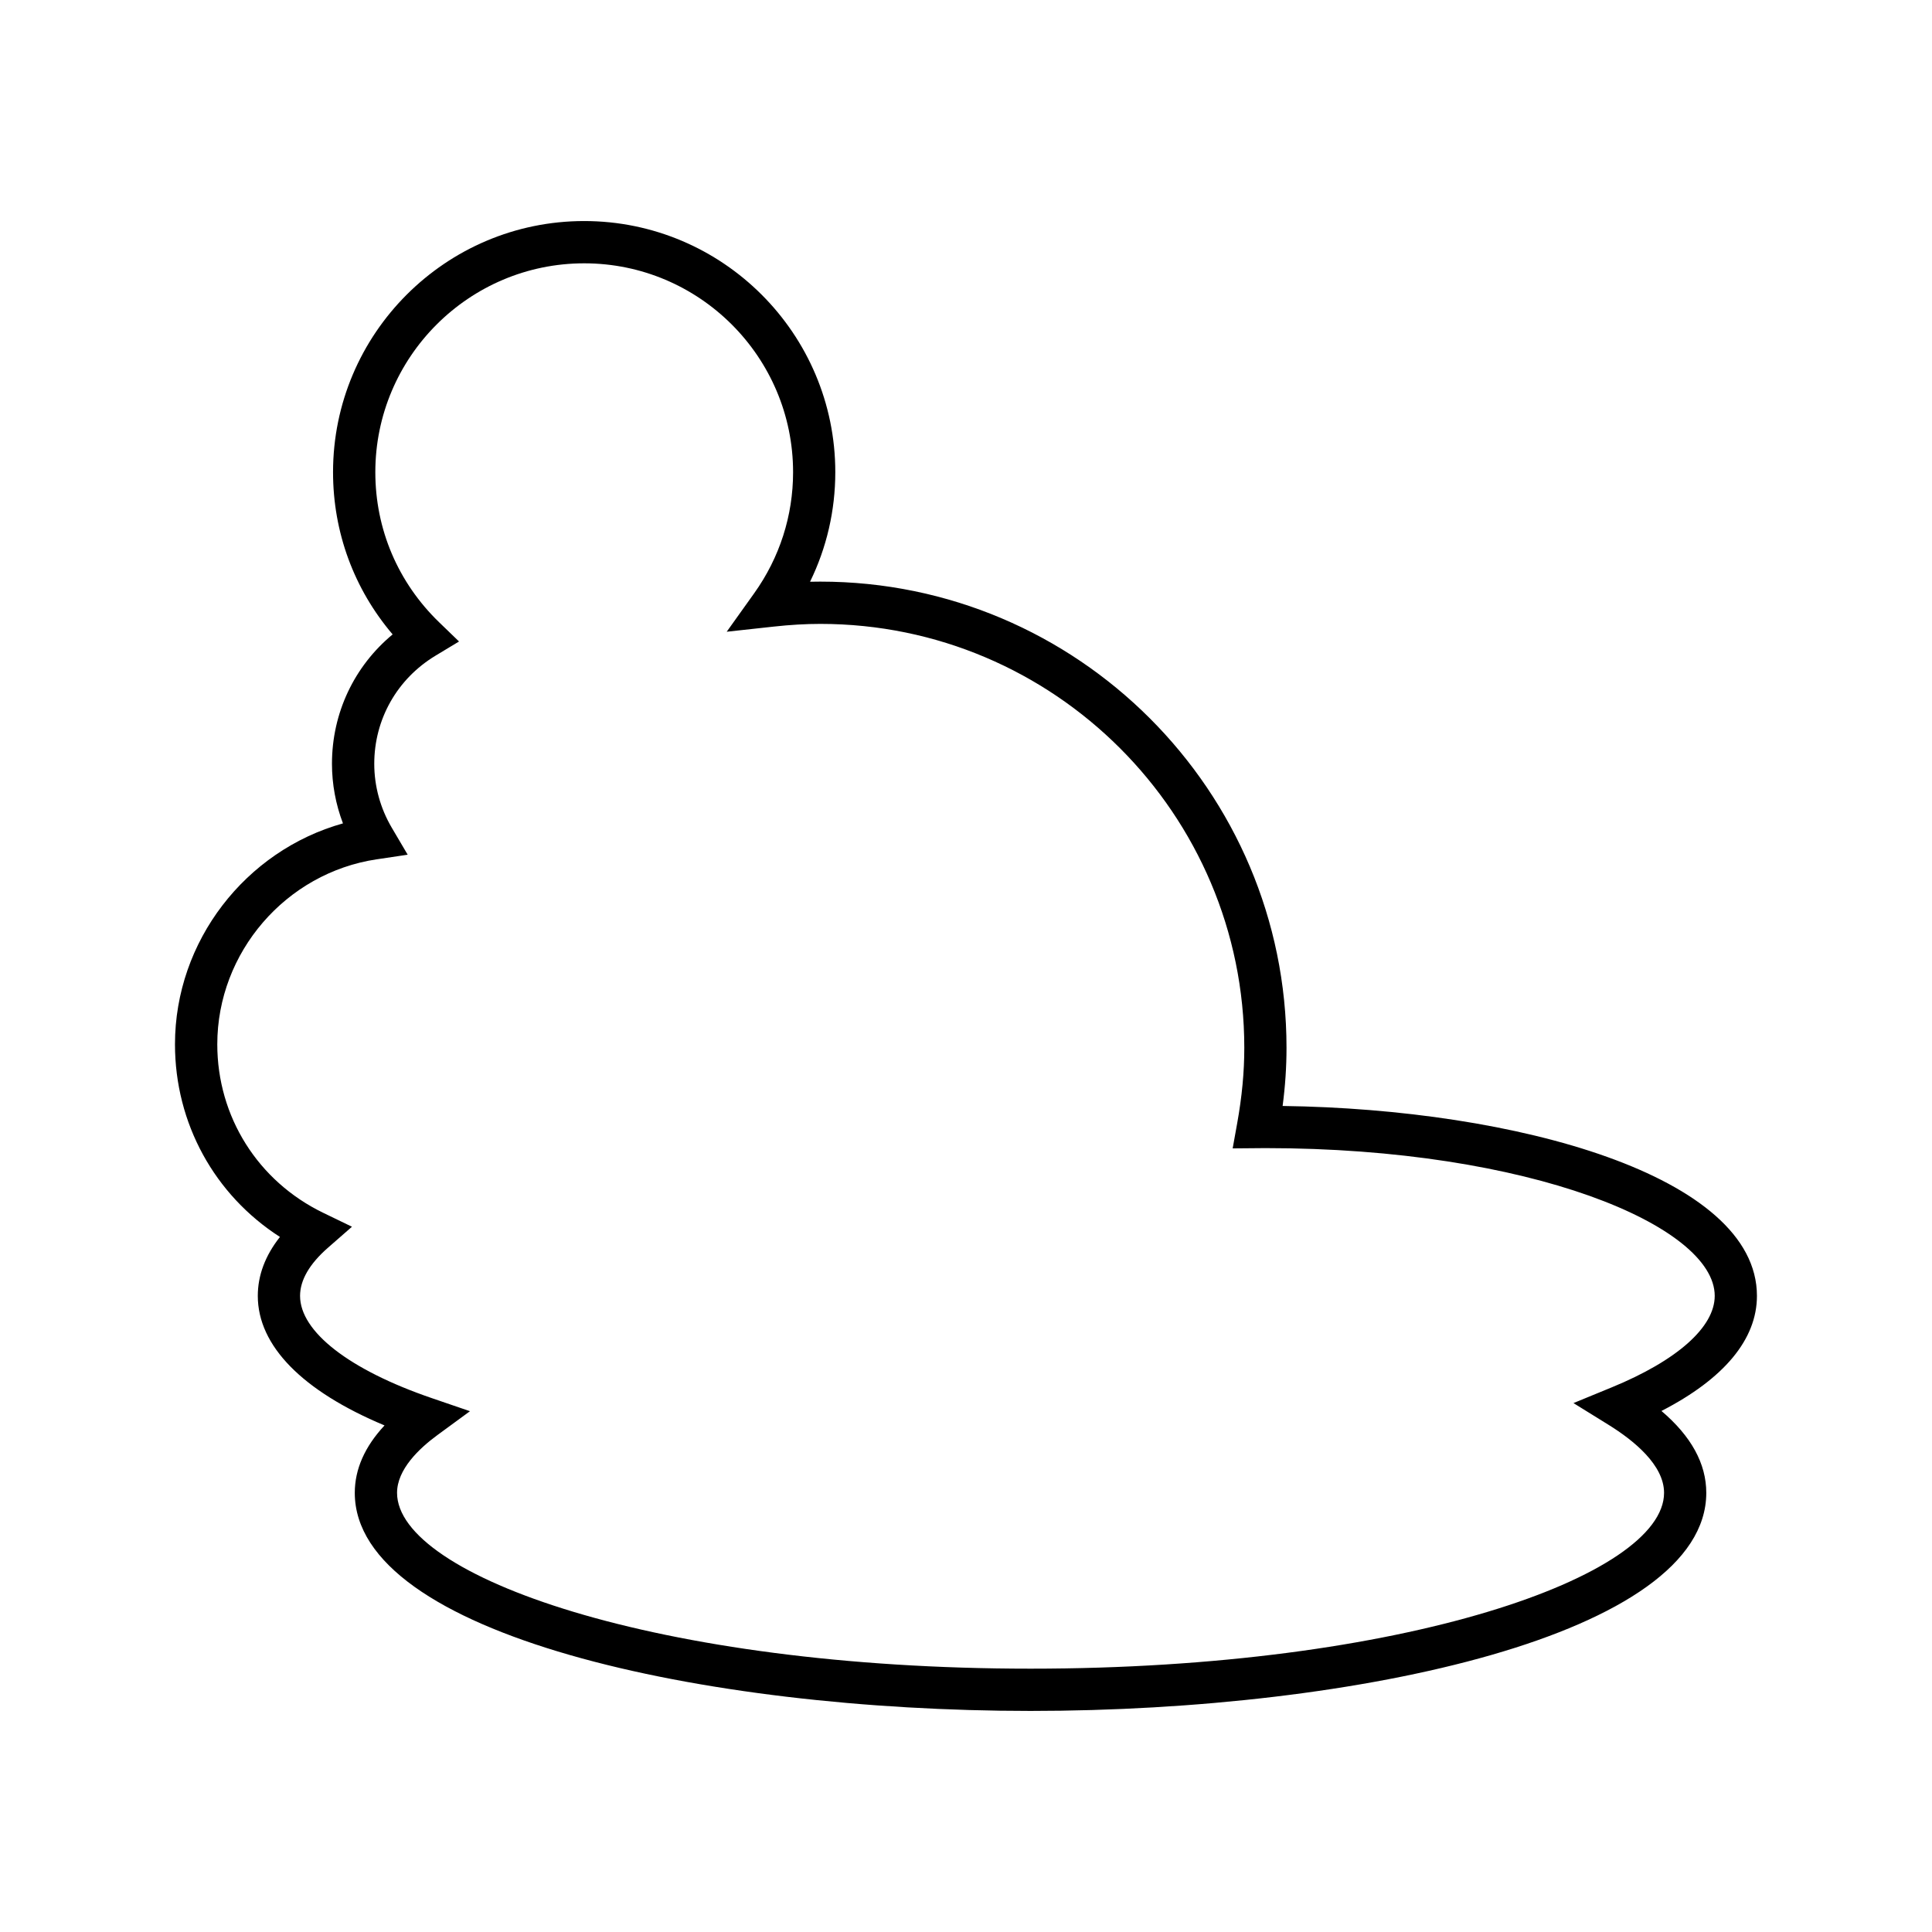<?xml version="1.0" encoding="UTF-8"?>
<!-- Uploaded to: SVG Repo, www.svgrepo.com, Generator: SVG Repo Mixer Tools -->
<svg fill="#000000" width="800px" height="800px" version="1.1" viewBox="144 144 512 512" xmlns="http://www.w3.org/2000/svg">
 <path d="m218.19 471.8c-3.902 4.941-5.871 10.176-5.871 15.625 0 13.227 11.84 25.238 33.586 34.328-5.238 5.621-7.883 11.605-7.883 17.867 0 37.539 92.266 57.793 179.08 57.793 86.812 0 179.08-20.254 179.08-57.793 0-7.734-3.992-15.008-11.879-21.699 16.602-8.543 25.305-18.984 25.305-30.5 0-31.922-63.926-49.5-125.7-50.328 0.695-5.285 1.031-10.375 1.031-15.418 0-68.121-55.414-123.54-123.54-123.54-0.902 0-1.816 0.012-2.727 0.031 4.402-9.008 6.691-18.875 6.691-29.035 0-36.699-29.855-66.551-66.551-66.551-36.699 0-66.551 29.855-66.551 66.551 0 15.949 5.566 30.984 15.793 42.992-10.172 8.426-16.078 20.824-16.078 34.285 0 5.402 0.996 10.754 2.914 15.797-25.828 7.227-44.516 31.203-44.516 58.539 0 20.969 10.484 39.918 27.809 51.055zm25.641-100.07 8.207-1.227-4.215-7.152c-3.035-5.152-4.641-11.008-4.641-16.934 0-11.805 6.066-22.516 16.234-28.656l6.231-3.758-5.238-5.059c-10.93-10.547-16.945-24.684-16.945-39.805 0-30.523 24.836-55.355 55.355-55.355 30.52 0 55.355 24.832 55.355 55.355 0 11.551-3.57 22.652-10.316 32.094l-7.273 10.184 12.438-1.359c4.418-0.484 8.469-0.719 12.387-0.719 61.941 0 112.34 50.398 112.34 112.34 0 6.426-0.617 12.973-1.887 20.012l-1.195 6.644 8.68-0.074c70.172 0 119.07 20.641 119.07 39.16 0 8.277-9.949 17.117-27.301 24.246l-10.137 4.164 9.316 5.773c6.703 4.156 14.695 10.652 14.695 18.012 0 22.039-68.945 46.598-167.88 46.598s-167.89-24.559-167.89-46.598c0-6.172 5.805-11.723 10.676-15.293l8.648-6.34-10.141-3.473c-21.844-7.481-34.887-17.609-34.887-27.09 0-4.172 2.488-8.465 7.391-12.758l6.363-5.566-7.609-3.684c-17.324-8.379-28.082-25.492-28.082-44.656-0.004-24.352 18.164-45.426 42.25-49.031z"/>
</svg>
